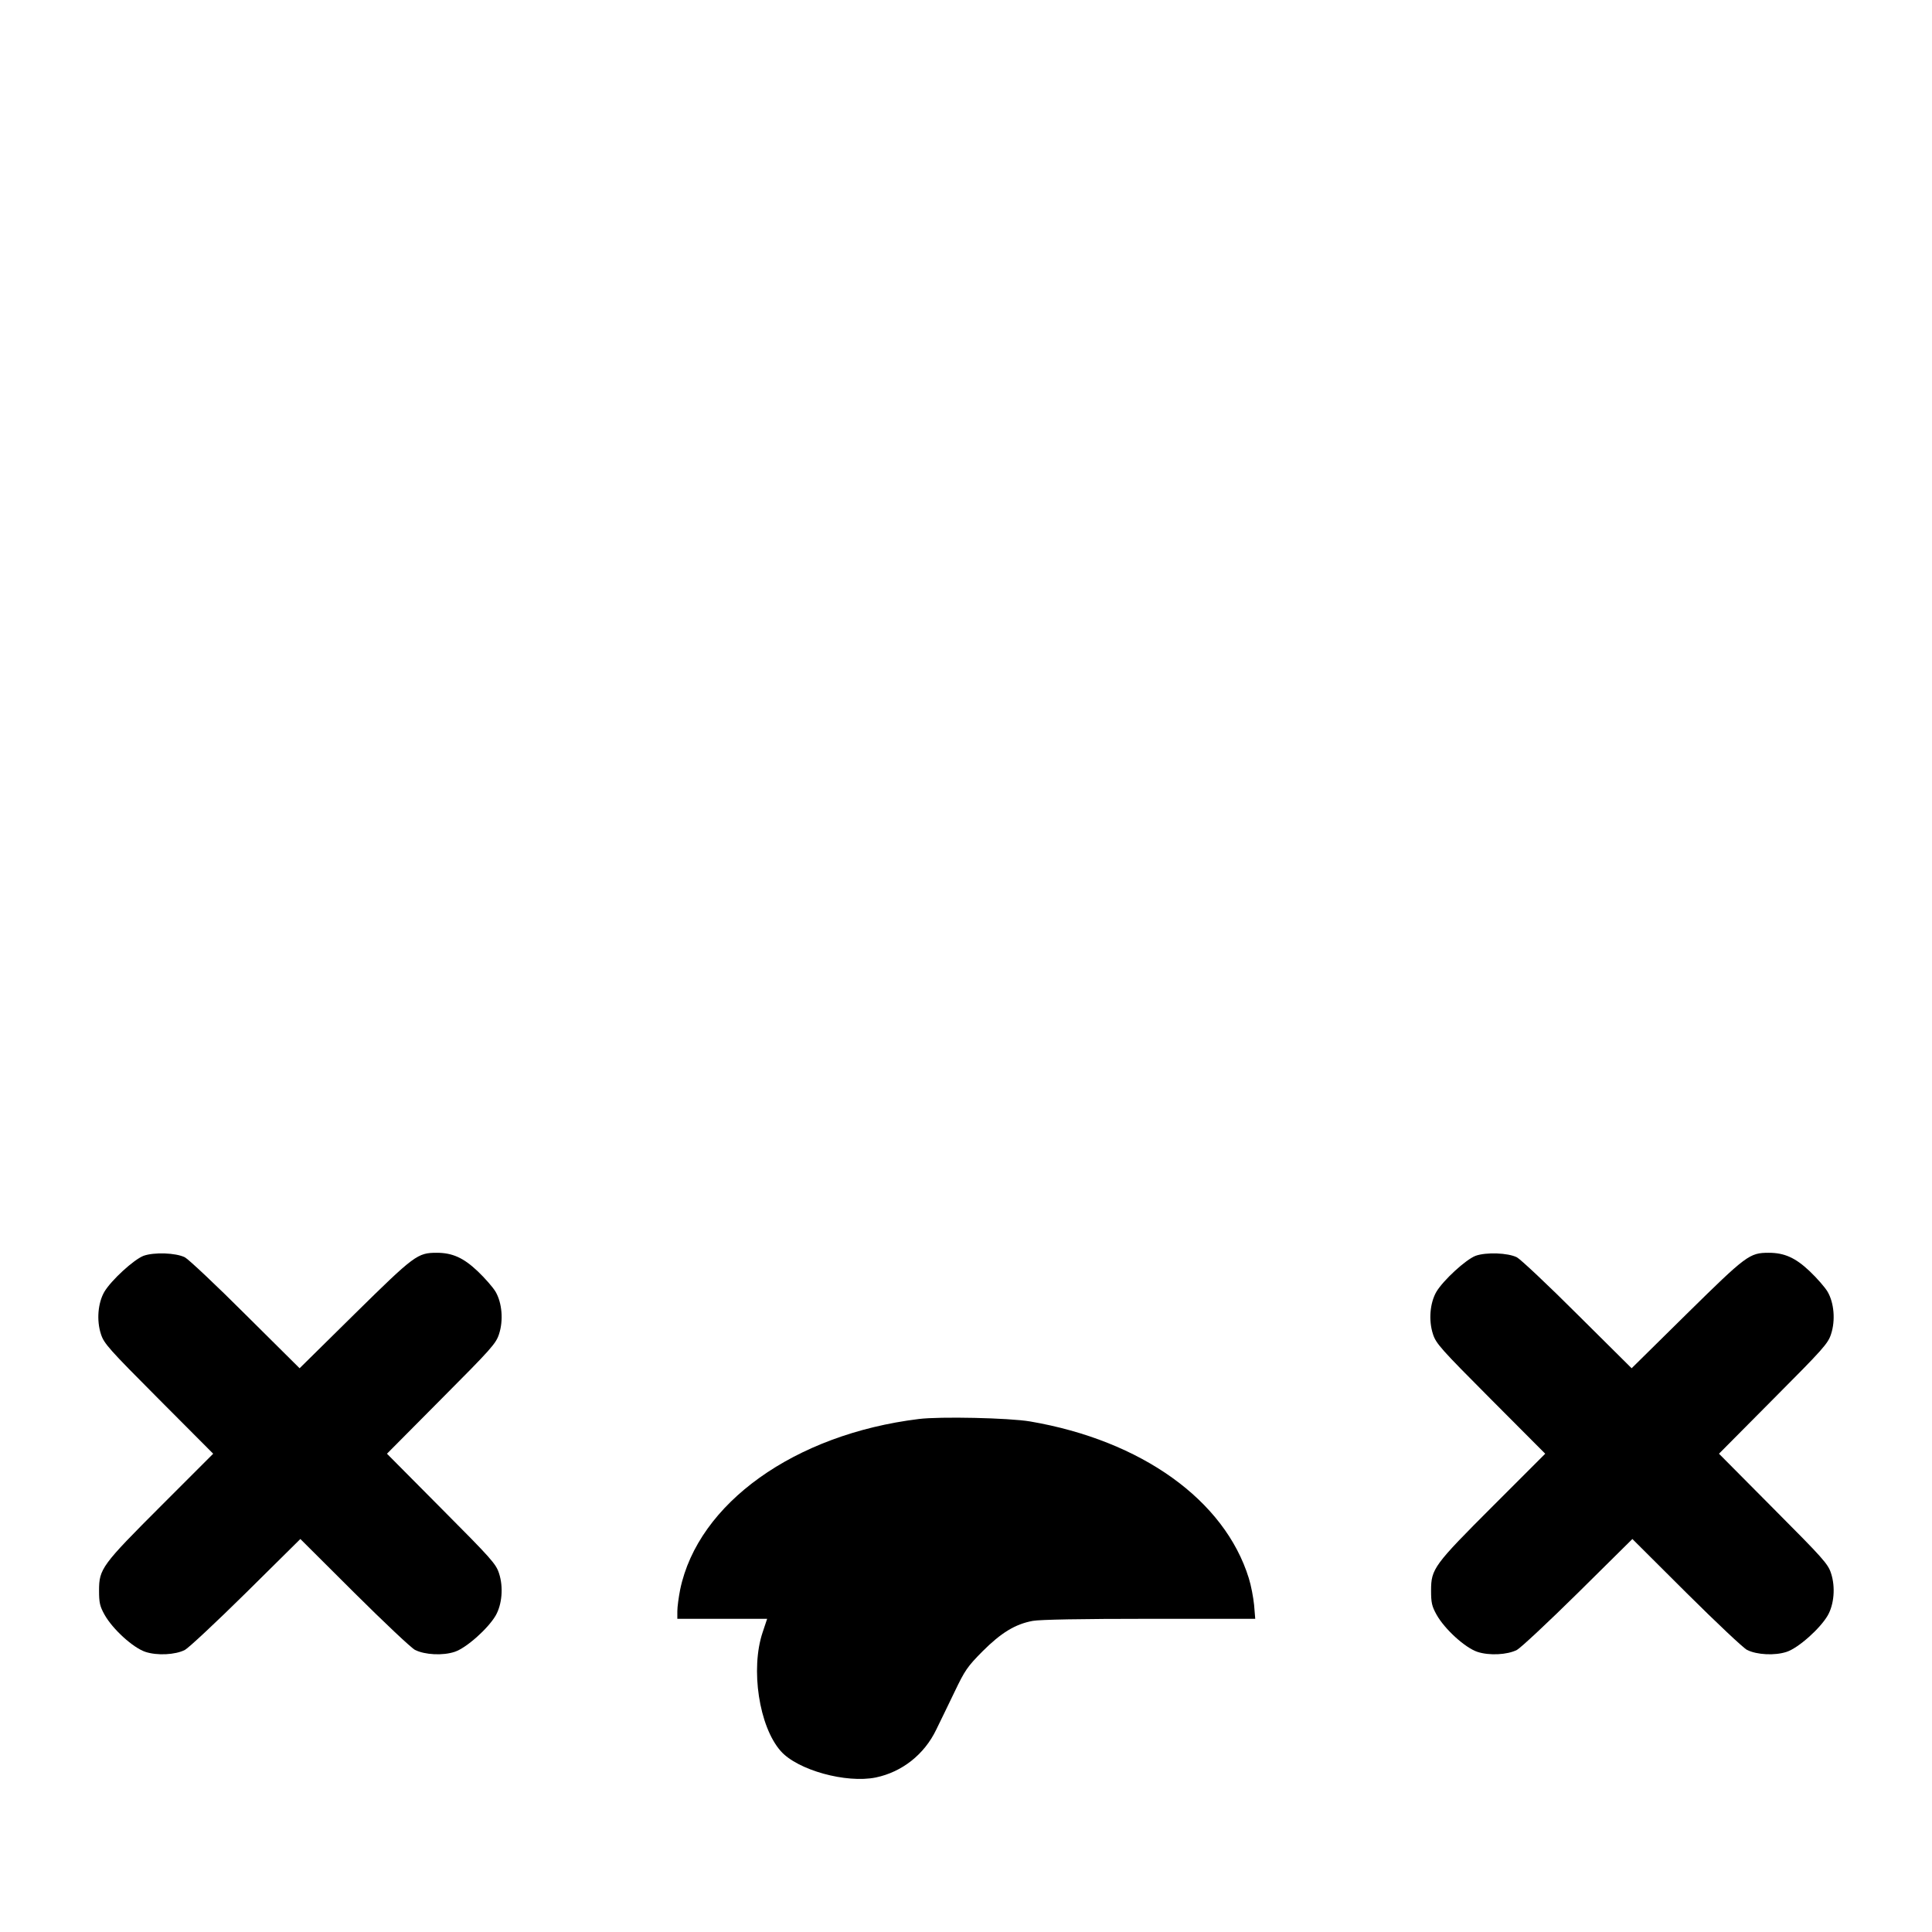 <?xml version="1.0" standalone="no"?>
<!DOCTYPE svg PUBLIC "-//W3C//DTD SVG 20010904//EN"
 "http://www.w3.org/TR/2001/REC-SVG-20010904/DTD/svg10.dtd">
<svg version="1.0" xmlns="http://www.w3.org/2000/svg"
 width="1024pt" height="1024pt" viewBox="0 0 1024 1024"
 preserveAspectRatio="xMidYMid meet">
<g transform="translate(0,1024) scale(0.1,-0.1)"
fill="#000000" stroke="none">
<path d="M761 3584 c-52 -20 -171 -129 -208 -191 -34 -59 -42 -151 -18 -224
16 -50 41 -78 306 -344 l289 -290 -275 -275 c-315 -315 -330 -335 -330 -450 0
-64 4 -83 29 -128 43 -77 151 -175 216 -197 63 -21 159 -16 210 10 19 10 165
146 324 303 l288 285 287 -286 c157 -156 302 -293 321 -302 52 -26 147 -31
210 -10 61 20 176 122 217 192 34 59 42 151 18 224 -16 50 -41 78 -306 344
l-288 290 288 290 c265 266 290 294 306 344 24 73 16 165 -18 224 -14 24 -57
73 -96 110 -75 71 -134 97 -216 97 -102 0 -118 -12 -434 -323 l-293 -289 -287
285 c-157 157 -302 293 -321 303 -48 24 -163 28 -219 8z"/>
<path d="M7821 3584 c-52 -20 -171 -129 -208 -191 -34 -59 -42 -151 -18 -224
16 -50 41 -78 306 -344 l289 -290 -275 -275 c-315 -315 -330 -335 -330 -450 0
-64 4 -83 29 -128 43 -77 151 -175 216 -197 63 -21 159 -16 210 10 19 10 165
146 324 303 l288 285 287 -286 c157 -156 302 -293 321 -302 52 -26 147 -31
210 -10 61 20 176 122 217 192 34 59 42 151 18 224 -16 50 -41 78 -306 344
l-288 290 288 290 c265 266 290 294 306 344 24 73 16 165 -18 224 -14 24 -57
73 -96 110 -75 71 -134 97 -216 97 -102 0 -118 -12 -434 -323 l-293 -289 -287
285 c-157 157 -302 293 -321 303 -48 24 -163 28 -219 8z"/>
<path d="M4870 2719 c-659 -81 -1170 -447 -1265 -904 -8 -41 -15 -92 -15 -115
l0 -40 238 0 238 0 -24 -72 c-65 -194 -19 -499 96 -629 89 -101 347 -172 504
-140 139 29 257 122 320 253 20 40 63 130 97 200 55 115 68 134 148 215 99 99
174 145 267 162 38 7 259 11 619 11 l560 0 -6 73 c-4 40 -16 104 -28 142 -128
414 -569 730 -1159 831 -112 19 -478 27 -590 13z"/>
</g>
</svg>
